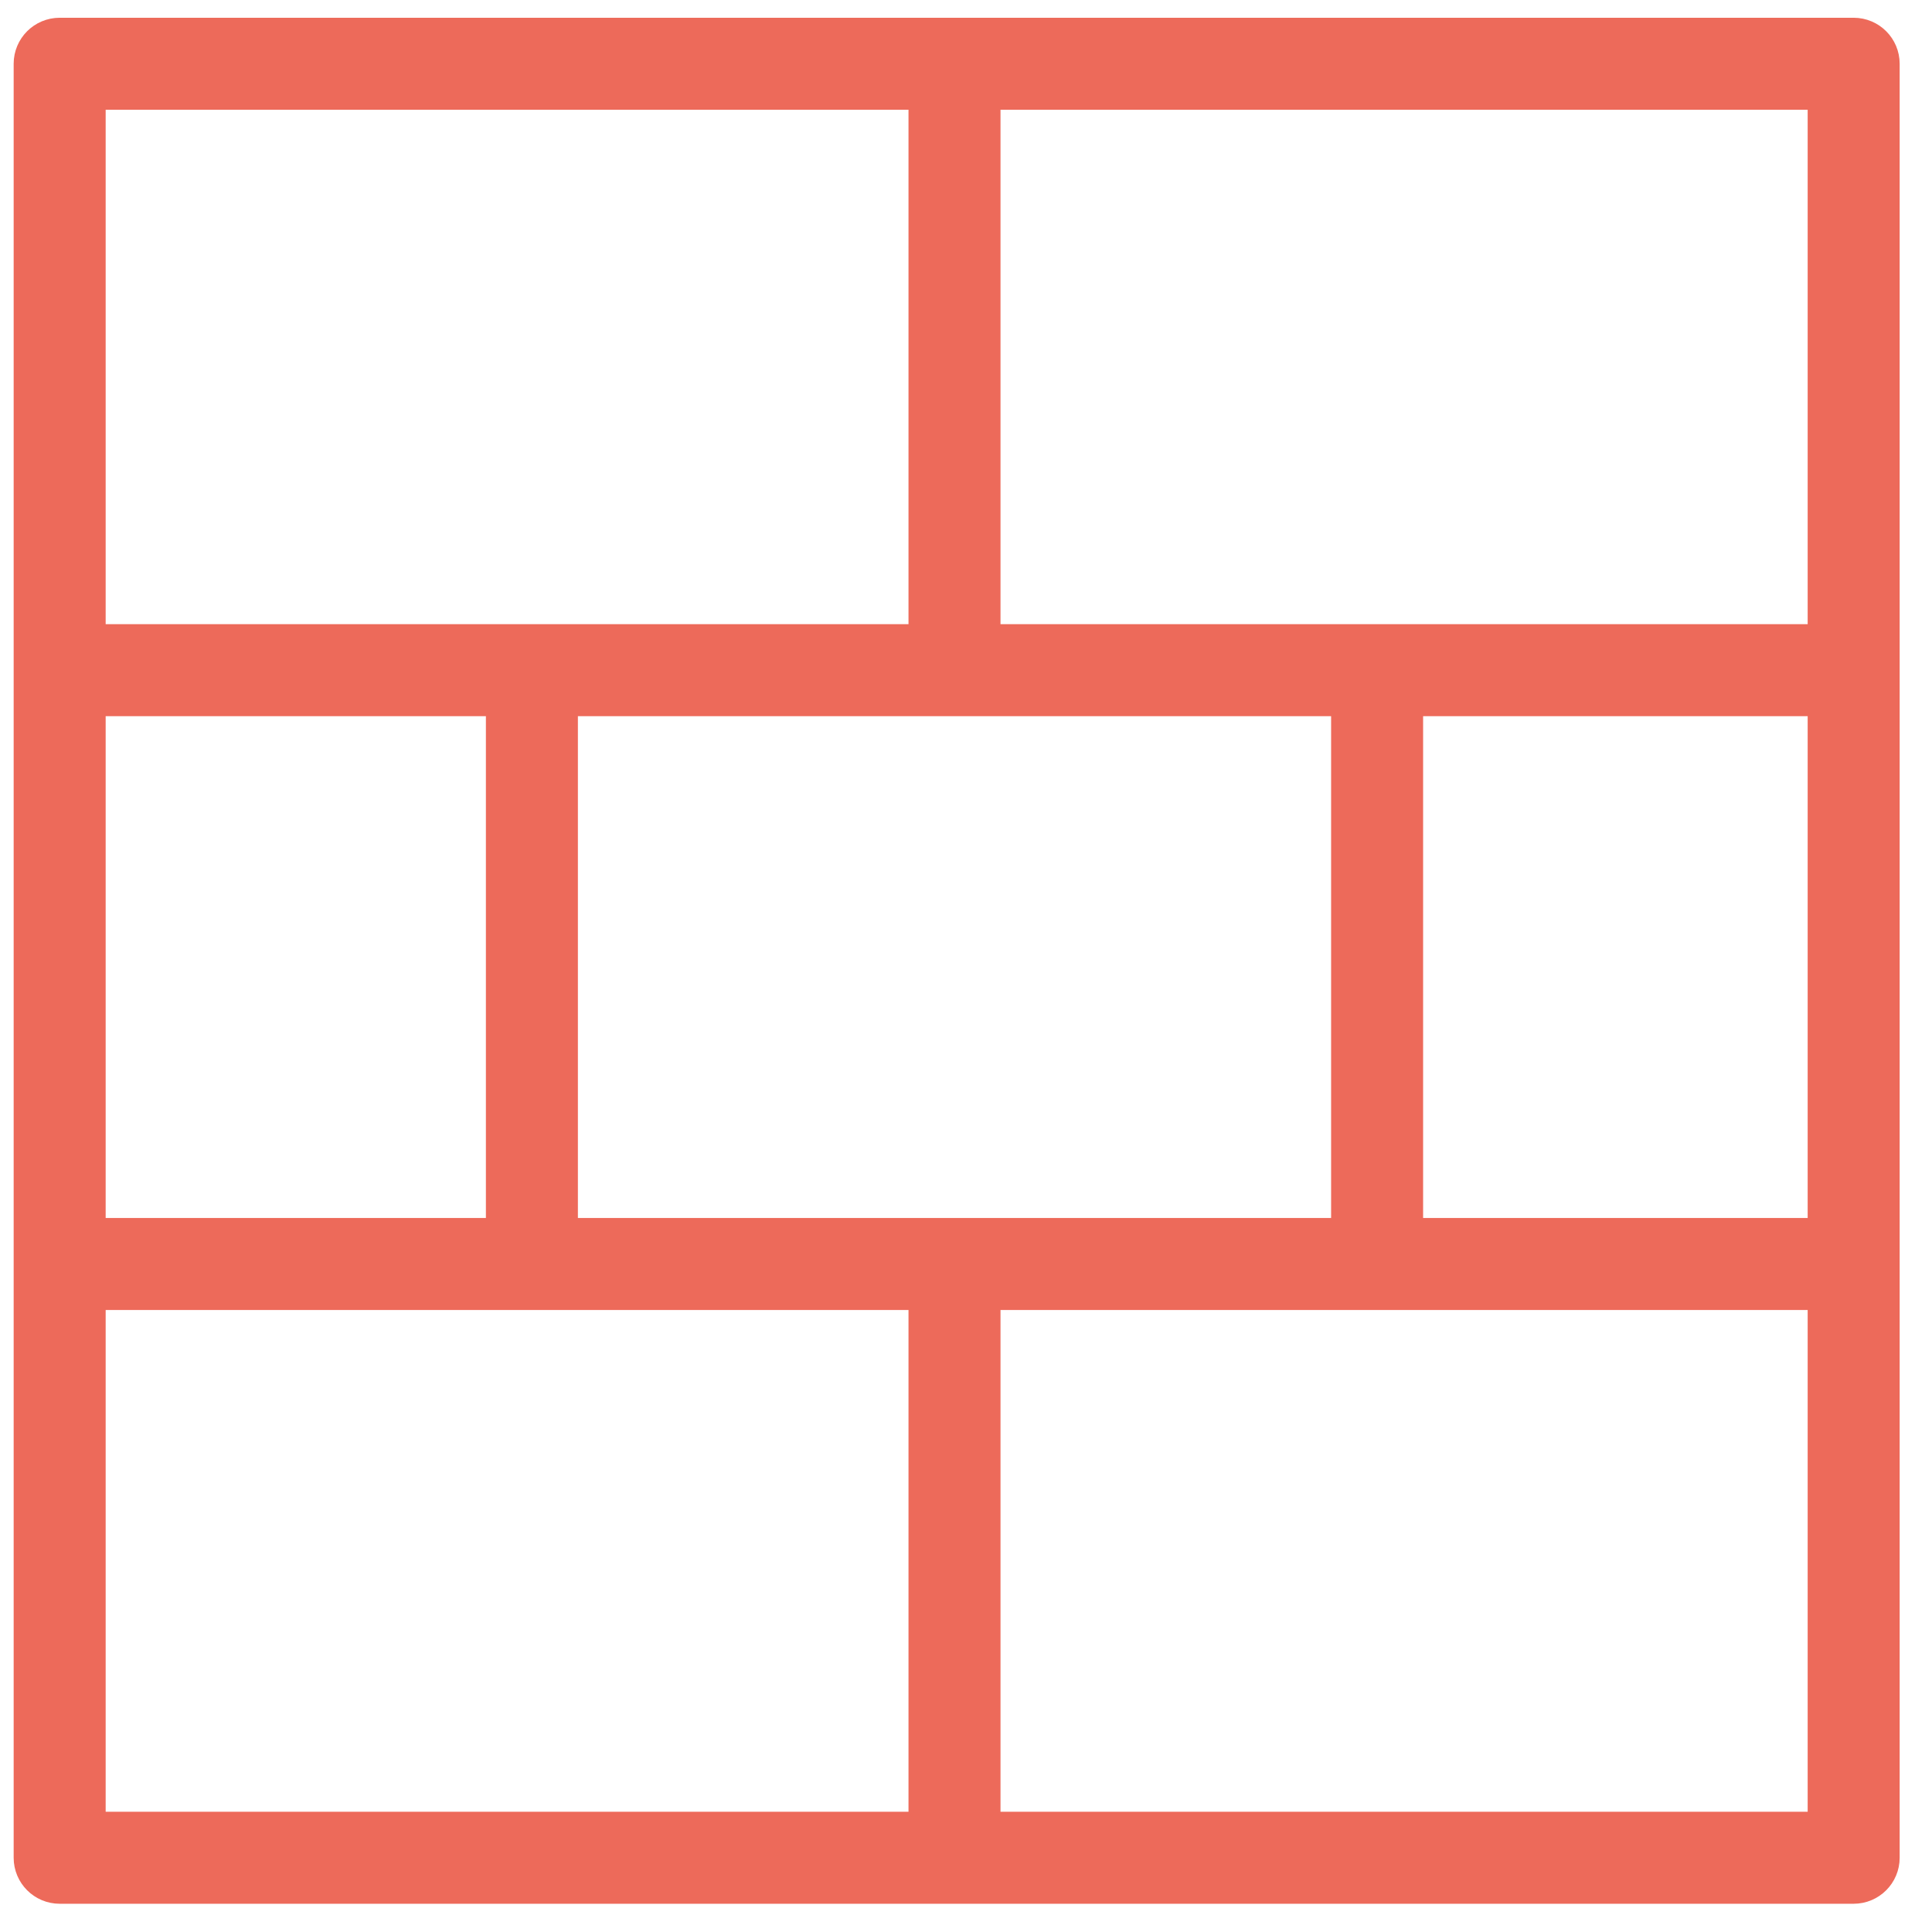 <svg fill="none" height="42" width="42" xmlns="http://www.w3.org/2000/svg"><path d="m40.297.886h-39c-.276 0-.5.224-.5.5v39c0 .276.224.5.5.5h39c.276 0 .5-.224.5-.5v-39c0-.276-.224-.5-.5-.5zm-28.234 26.092v-11.909h17.374v11.909zm-10.266-11.909h9.266v11.909h-9.266zm28.64 0h9.36v11.909h-9.36zm9.36-1h-18.547v-12.183h18.547zm-19.547-12.183v12.183h-18.453v-12.183zm-18.453 26.092h18.453v11.908h-18.453zm19.453 11.908v-11.908h18.547v11.908z" fill="#ed6a5a" stroke="#ed6a5a"/></svg>